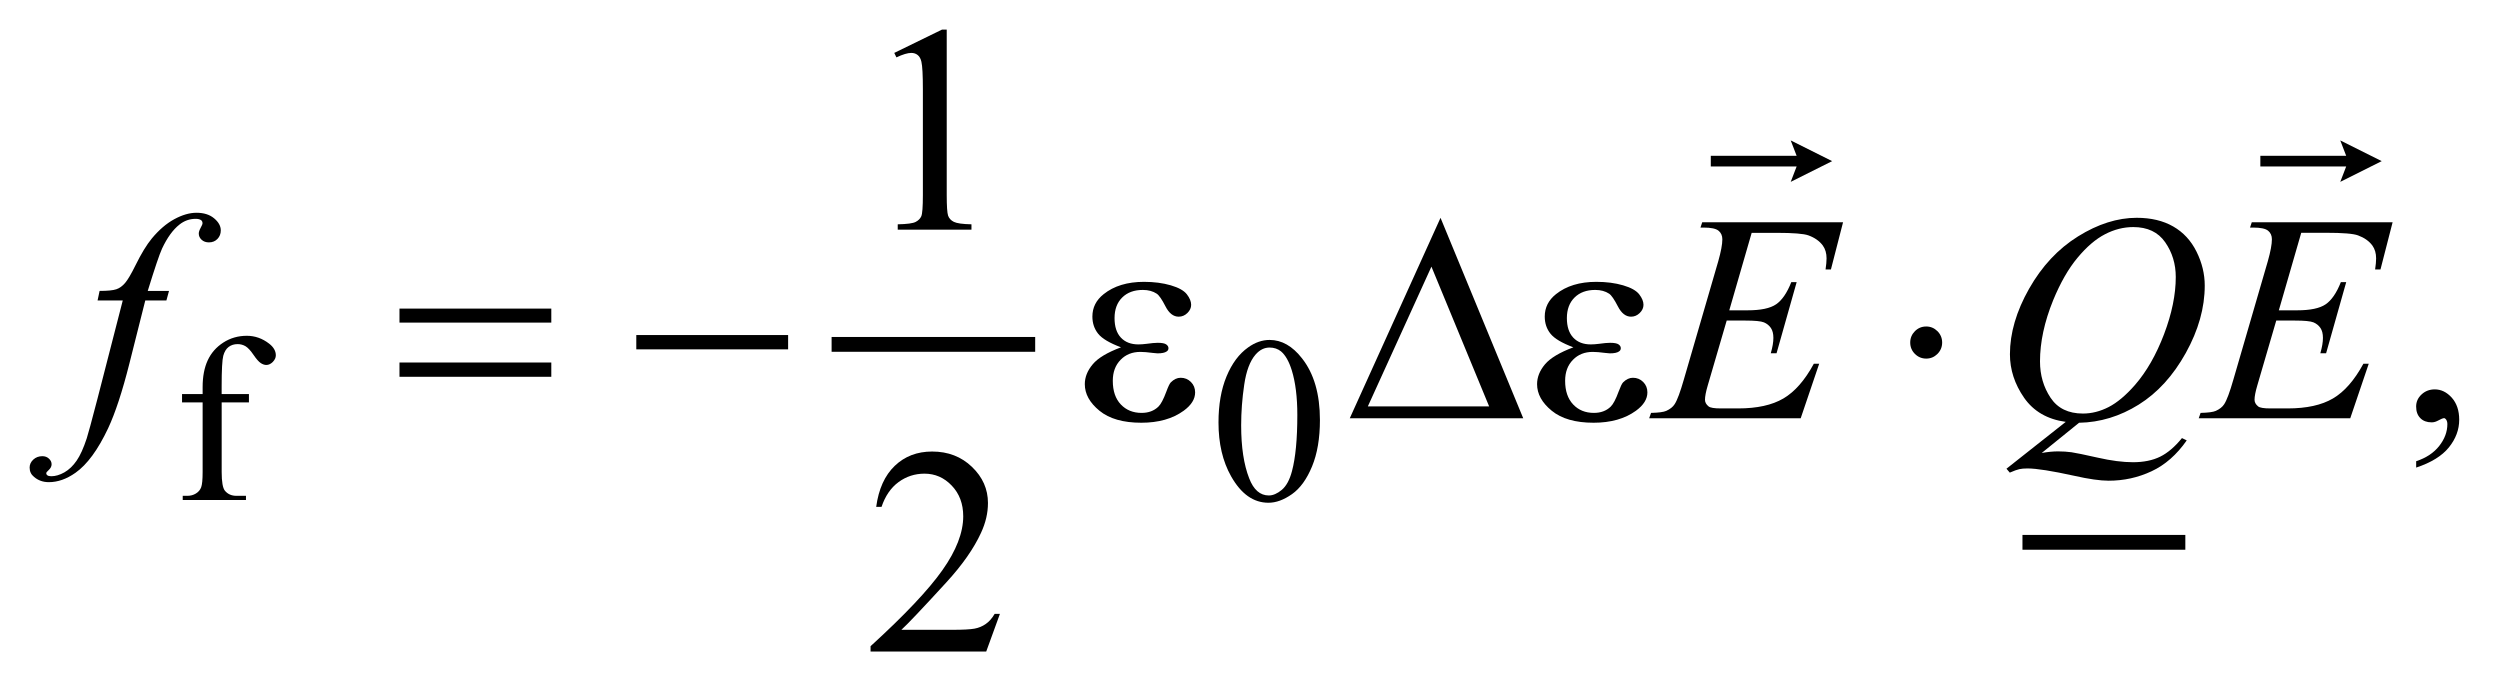 <?xml version="1.0" encoding="UTF-8"?>
<!DOCTYPE svg PUBLIC '-//W3C//DTD SVG 1.0//EN'
          'http://www.w3.org/TR/2001/REC-SVG-20010904/DTD/svg10.dtd'>
<svg stroke-dasharray="none" shape-rendering="auto" xmlns="http://www.w3.org/2000/svg" font-family="'Dialog'" text-rendering="auto" width="133" fill-opacity="1" color-interpolation="auto" color-rendering="auto" preserveAspectRatio="xMidYMid meet" font-size="12px" viewBox="0 0 133 37" fill="black" xmlns:xlink="http://www.w3.org/1999/xlink" stroke="black" image-rendering="auto" stroke-miterlimit="10" stroke-linecap="square" stroke-linejoin="miter" font-style="normal" stroke-width="1" height="37" stroke-dashoffset="0" font-weight="normal" stroke-opacity="1"
><!--Generated by the Batik Graphics2D SVG Generator--><defs id="genericDefs"
  /><g
  ><defs id="defs1"
    ><clipPath clipPathUnits="userSpaceOnUse" id="clipPath1"
      ><path d="M-1 -1 L83.014 -1 L83.014 21.994 L-1 21.994 L-1 -1 Z"
      /></clipPath
      ><clipPath clipPathUnits="userSpaceOnUse" id="clipPath2"
      ><path d="M-0 -0 L-0 20.995 L82.015 20.995 L82.015 -0 Z"
      /></clipPath
    ></defs
    ><g stroke-width="0.5" transform="scale(1.576,1.576) translate(1,1)"
    ><line y2="10.625" fill="none" x1="27.322" clip-path="url(#clipPath2)" x2="33.694" y1="10.625"
    /></g
    ><g stroke-width="0.5" transform="matrix(1.576,0,0,1.576,1.576,1.576)"
    ><line y2="17.307" fill="none" x1="67.521" clip-path="url(#clipPath2)" x2="72.519" y1="17.307"
    /></g
    ><g stroke-width="0.5" transform="matrix(1.576,0,0,1.576,1.576,1.576)"
    ><path d="M6.483 12.583 L6.483 14.933 C6.483 15.266 6.52 15.477 6.592 15.565 C6.688 15.68 6.817 15.737 6.979 15.737 L7.303 15.737 L7.303 15.878 L5.168 15.878 L5.168 15.737 L5.328 15.737 C5.432 15.737 5.527 15.712 5.613 15.659 C5.699 15.607 5.758 15.537 5.791 15.448 C5.824 15.36 5.84 15.188 5.84 14.933 L5.84 12.583 L5.145 12.583 L5.145 12.302 L5.84 12.302 L5.84 12.068 C5.84 11.712 5.897 11.41 6.012 11.163 C6.126 10.916 6.302 10.716 6.537 10.564 C6.773 10.412 7.037 10.335 7.331 10.335 C7.604 10.335 7.856 10.423 8.085 10.6 C8.236 10.717 8.311 10.849 8.311 10.995 C8.311 11.073 8.277 11.146 8.21 11.216 C8.142 11.284 8.069 11.32 7.991 11.32 C7.931 11.32 7.868 11.299 7.802 11.256 C7.736 11.213 7.654 11.12 7.558 10.979 C7.462 10.838 7.373 10.74 7.292 10.69 C7.211 10.641 7.121 10.616 7.022 10.616 C6.902 10.616 6.801 10.648 6.717 10.712 C6.633 10.776 6.574 10.875 6.537 11.009 C6.501 11.143 6.482 11.488 6.482 12.045 L6.482 12.303 L7.403 12.303 L7.403 12.584 L6.483 12.584 Z" stroke="none" clip-path="url(#clipPath2)"
    /></g
    ><g stroke-width="0.5" transform="matrix(1.576,0,0,1.576,1.576,1.576)"
    ><path d="M40.132 13.262 C40.132 12.658 40.223 12.139 40.405 11.702 C40.587 11.266 40.829 10.942 41.132 10.728 C41.366 10.559 41.608 10.475 41.858 10.475 C42.264 10.475 42.629 10.682 42.951 11.096 C43.355 11.609 43.556 12.303 43.556 13.18 C43.556 13.794 43.467 14.316 43.29 14.745 C43.113 15.174 42.888 15.486 42.613 15.68 C42.338 15.874 42.073 15.971 41.818 15.971 C41.313 15.971 40.893 15.673 40.557 15.077 C40.273 14.575 40.132 13.97 40.132 13.262 ZM40.897 13.36 C40.897 14.089 40.987 14.683 41.167 15.144 C41.315 15.532 41.537 15.725 41.831 15.725 C41.972 15.725 42.117 15.662 42.269 15.536 C42.419 15.41 42.535 15.199 42.613 14.902 C42.732 14.455 42.793 13.823 42.793 13.008 C42.793 12.404 42.73 11.902 42.605 11.498 C42.511 11.198 42.39 10.986 42.242 10.861 C42.135 10.775 42.007 10.732 41.855 10.732 C41.678 10.732 41.521 10.811 41.382 10.97 C41.195 11.186 41.067 11.526 41 11.989 C40.931 12.453 40.897 12.91 40.897 13.36 Z" stroke="none" clip-path="url(#clipPath2)"
    /></g
    ><g stroke-width="0.5" transform="matrix(1.576,0,0,1.576,1.576,1.576)"
    ><path d="M29.187 0.786 L30.797 0 L30.958 0 L30.958 5.586 C30.958 5.957 30.974 6.188 31.004 6.279 C31.036 6.37 31.1 6.44 31.198 6.489 C31.296 6.538 31.494 6.566 31.793 6.572 L31.793 6.753 L29.304 6.753 L29.304 6.572 C29.616 6.566 29.818 6.539 29.909 6.491 C30 6.444 30.063 6.381 30.099 6.301 C30.135 6.221 30.153 5.983 30.153 5.586 L30.153 2.015 C30.153 1.534 30.136 1.224 30.104 1.088 C30.081 0.984 30.04 0.907 29.979 0.859 C29.919 0.81 29.846 0.786 29.762 0.786 C29.642 0.786 29.474 0.836 29.26 0.937 L29.187 0.786 Z" stroke="none" clip-path="url(#clipPath2)"
    /></g
    ><g stroke-width="0.5" transform="matrix(1.576,0,0,1.576,1.576,1.576)"
    ><path d="M80.561 14.784 L80.561 14.569 C80.896 14.459 81.156 14.287 81.339 14.054 C81.522 13.821 81.614 13.575 81.614 13.315 C81.614 13.253 81.599 13.201 81.57 13.159 C81.548 13.13 81.525 13.115 81.502 13.115 C81.467 13.115 81.389 13.147 81.268 13.213 C81.209 13.242 81.148 13.257 81.082 13.257 C80.923 13.257 80.796 13.21 80.702 13.115 C80.607 13.02 80.56 12.89 80.56 12.724 C80.56 12.565 80.621 12.428 80.743 12.315 C80.865 12.201 81.014 12.144 81.189 12.144 C81.404 12.144 81.595 12.238 81.763 12.424 C81.93 12.612 82.014 12.86 82.014 13.168 C82.014 13.503 81.898 13.814 81.665 14.103 C81.433 14.39 81.064 14.618 80.561 14.784 Z" stroke="none" clip-path="url(#clipPath2)"
    /></g
    ><g stroke-width="0.5" transform="matrix(1.576,0,0,1.576,1.576,1.576)"
    ><path d="M32.754 19.721 L32.291 20.994 L28.387 20.994 L28.387 20.813 C29.535 19.766 30.344 18.911 30.812 18.247 C31.281 17.584 31.515 16.977 31.515 16.428 C31.515 16.008 31.386 15.663 31.129 15.394 C30.872 15.123 30.565 14.989 30.207 14.989 C29.882 14.989 29.59 15.084 29.331 15.274 C29.072 15.464 28.881 15.744 28.757 16.111 L28.577 16.111 C28.658 15.509 28.867 15.048 29.204 14.725 C29.541 14.402 29.961 14.242 30.466 14.242 C31.003 14.242 31.451 14.415 31.81 14.76 C32.17 15.105 32.35 15.511 32.35 15.98 C32.35 16.315 32.272 16.65 32.116 16.985 C31.875 17.512 31.485 18.07 30.945 18.659 C30.135 19.544 29.629 20.077 29.427 20.26 L31.155 20.26 C31.507 20.26 31.753 20.246 31.894 20.221 C32.036 20.195 32.164 20.142 32.277 20.062 C32.391 19.983 32.49 19.87 32.575 19.723 L32.754 19.723 Z" stroke="none" clip-path="url(#clipPath2)"
    /></g
    ><g stroke-width="0.5" transform="matrix(1.576,0,0,1.576,1.576,1.576)"
    ><path d="M4.705 8.821 L4.617 9.143 L3.904 9.143 L3.367 11.275 C3.13 12.215 2.89 12.943 2.65 13.457 C2.308 14.182 1.941 14.683 1.547 14.96 C1.248 15.171 0.948 15.276 0.649 15.276 C0.454 15.276 0.288 15.217 0.151 15.1 C0.05 15.019 0 14.914 0 14.784 C0 14.68 0.042 14.59 0.125 14.513 C0.208 14.437 0.31 14.399 0.43 14.399 C0.518 14.399 0.592 14.426 0.652 14.482 C0.712 14.537 0.742 14.6 0.742 14.672 C0.742 14.743 0.708 14.81 0.639 14.872 C0.587 14.917 0.561 14.951 0.561 14.975 C0.561 15.003 0.573 15.027 0.595 15.042 C0.624 15.065 0.67 15.076 0.732 15.076 C0.872 15.076 1.019 15.032 1.174 14.945 C1.328 14.857 1.466 14.725 1.586 14.551 C1.707 14.377 1.82 14.126 1.928 13.797 C1.973 13.661 2.095 13.21 2.294 12.446 L3.144 9.142 L2.294 9.142 L2.362 8.82 C2.632 8.82 2.821 8.801 2.928 8.764 C3.036 8.728 3.134 8.656 3.224 8.55 C3.313 8.445 3.43 8.247 3.573 7.957 C3.765 7.567 3.949 7.264 4.125 7.05 C4.366 6.76 4.619 6.543 4.884 6.399 C5.149 6.255 5.399 6.182 5.633 6.182 C5.88 6.182 6.079 6.245 6.228 6.37 C6.378 6.495 6.453 6.631 6.453 6.777 C6.453 6.891 6.416 6.987 6.341 7.065 C6.266 7.143 6.171 7.182 6.053 7.182 C5.952 7.182 5.87 7.153 5.806 7.094 C5.742 7.035 5.71 6.966 5.71 6.884 C5.71 6.832 5.731 6.768 5.773 6.691 C5.815 6.615 5.836 6.564 5.836 6.538 C5.836 6.492 5.821 6.458 5.792 6.435 C5.75 6.403 5.689 6.387 5.607 6.387 C5.402 6.387 5.218 6.452 5.056 6.582 C4.838 6.754 4.643 7.024 4.47 7.392 C4.382 7.583 4.222 8.06 3.987 8.821 L4.705 8.821 Z" stroke="none" clip-path="url(#clipPath2)"
    /></g
    ><g stroke-width="0.5" transform="matrix(1.576,0,0,1.576,1.576,1.576)"
    ><path d="M58.13 6.86 L57.374 9.475 L57.993 9.475 C58.435 9.475 58.757 9.408 58.955 9.272 C59.153 9.137 59.324 8.888 59.468 8.523 L59.649 8.523 L58.97 10.924 L58.775 10.924 C58.834 10.722 58.863 10.55 58.863 10.406 C58.863 10.266 58.835 10.154 58.778 10.07 C58.72 9.986 58.642 9.923 58.544 9.882 C58.444 9.841 58.235 9.821 57.916 9.821 L57.287 9.821 L56.647 12.012 C56.585 12.223 56.554 12.384 56.554 12.495 C56.554 12.579 56.595 12.654 56.676 12.719 C56.732 12.765 56.869 12.787 57.091 12.787 L57.677 12.787 C58.311 12.787 58.82 12.675 59.201 12.451 C59.584 12.226 59.926 11.836 60.228 11.279 L60.409 11.279 L59.785 13.119 L54.67 13.119 L54.733 12.938 C54.987 12.932 55.158 12.909 55.246 12.87 C55.376 12.811 55.471 12.737 55.529 12.645 C55.617 12.512 55.72 12.232 55.842 11.806 L57.003 7.815 C57.094 7.493 57.14 7.247 57.14 7.078 C57.14 6.954 57.097 6.858 57.01 6.787 C56.924 6.717 56.756 6.682 56.505 6.682 L56.402 6.682 L56.461 6.502 L61.215 6.502 L60.805 8.097 L60.624 8.097 C60.646 7.948 60.658 7.822 60.658 7.722 C60.658 7.55 60.616 7.405 60.531 7.287 C60.421 7.138 60.26 7.024 60.048 6.946 C59.892 6.889 59.532 6.86 58.97 6.86 L58.13 6.86 Z" stroke="none" clip-path="url(#clipPath2)"
    /></g
    ><g stroke-width="0.5" transform="matrix(1.576,0,0,1.576,1.576,1.576)"
    ><path d="M69.181 13.271 L67.921 14.291 C68.119 14.255 68.304 14.237 68.473 14.237 C68.635 14.237 68.786 14.247 68.924 14.266 C69.063 14.286 69.359 14.347 69.813 14.449 C70.266 14.552 70.663 14.603 71.001 14.603 C71.361 14.603 71.668 14.54 71.921 14.415 C72.173 14.29 72.418 14.081 72.655 13.788 L72.816 13.866 C72.481 14.347 72.086 14.695 71.629 14.908 C71.174 15.121 70.691 15.227 70.18 15.227 C69.897 15.227 69.51 15.172 69.019 15.061 C68.267 14.896 67.742 14.813 67.442 14.813 C67.329 14.813 67.236 14.821 67.165 14.837 C67.093 14.853 66.985 14.892 66.843 14.954 L66.731 14.822 L68.732 13.241 C68.114 13.156 67.645 12.885 67.326 12.427 C67.008 11.968 66.848 11.479 66.848 10.958 C66.848 10.246 67.063 9.509 67.494 8.748 C67.925 7.987 68.476 7.397 69.148 6.979 C69.82 6.561 70.48 6.352 71.127 6.352 C71.608 6.352 72.019 6.45 72.358 6.644 C72.699 6.839 72.962 7.123 73.147 7.496 C73.332 7.869 73.424 8.25 73.424 8.64 C73.424 9.388 73.211 10.146 72.785 10.914 C72.358 11.682 71.829 12.263 71.196 12.658 C70.563 13.053 69.893 13.258 69.181 13.271 ZM71.011 6.665 C70.685 6.665 70.367 6.746 70.057 6.907 C69.745 7.068 69.438 7.331 69.132 7.698 C68.825 8.064 68.551 8.543 68.307 9.135 C68.011 9.864 67.863 10.552 67.863 11.199 C67.863 11.661 67.982 12.069 68.219 12.426 C68.456 12.783 68.821 12.96 69.312 12.96 C69.605 12.96 69.895 12.887 70.181 12.74 C70.467 12.593 70.763 12.345 71.07 11.994 C71.46 11.545 71.787 10.974 72.05 10.282 C72.313 9.59 72.446 8.945 72.446 8.35 C72.446 7.911 72.327 7.52 72.09 7.179 C71.852 6.835 71.492 6.665 71.011 6.665 Z" stroke="none" clip-path="url(#clipPath2)"
    /></g
    ><g stroke-width="0.5" transform="matrix(1.576,0,0,1.576,1.576,1.576)"
    ><path d="M76.681 6.86 L75.925 9.475 L76.544 9.475 C76.986 9.475 77.308 9.408 77.506 9.272 C77.704 9.137 77.875 8.888 78.019 8.523 L78.2 8.523 L77.521 10.924 L77.326 10.924 C77.385 10.722 77.414 10.55 77.414 10.406 C77.414 10.266 77.386 10.154 77.329 10.07 C77.271 9.986 77.193 9.923 77.095 9.882 C76.995 9.841 76.786 9.821 76.467 9.821 L75.838 9.821 L75.198 12.012 C75.136 12.223 75.105 12.384 75.105 12.495 C75.105 12.579 75.146 12.654 75.227 12.719 C75.283 12.765 75.42 12.787 75.642 12.787 L76.228 12.787 C76.862 12.787 77.371 12.675 77.752 12.451 C78.135 12.226 78.477 11.836 78.779 11.279 L78.96 11.279 L78.336 13.119 L73.221 13.119 L73.284 12.938 C73.538 12.932 73.709 12.909 73.797 12.87 C73.927 12.811 74.022 12.737 74.08 12.645 C74.168 12.512 74.271 12.232 74.393 11.806 L75.554 7.815 C75.645 7.493 75.691 7.247 75.691 7.078 C75.691 6.954 75.648 6.858 75.561 6.787 C75.475 6.717 75.307 6.682 75.056 6.682 L74.953 6.682 L75.012 6.502 L79.766 6.502 L79.356 8.097 L79.175 8.097 C79.197 7.948 79.209 7.822 79.209 7.722 C79.209 7.55 79.167 7.405 79.082 7.287 C78.972 7.138 78.811 7.024 78.599 6.946 C78.443 6.887 78.083 6.858 77.521 6.858 L76.681 6.858 Z" stroke="none" clip-path="url(#clipPath2)"
    /></g
    ><g stroke-width="0.5" transform="matrix(1.576,0,0,1.576,1.576,1.576)"
    ><path d="M12.485 9.417 L17.61 9.417 L17.61 9.89 L12.485 9.89 L12.485 9.417 ZM12.485 11.237 L17.61 11.237 L17.61 11.719 L12.485 11.719 L12.485 11.237 Z" stroke="none" clip-path="url(#clipPath2)"
    /></g
    ><g stroke-width="0.5" transform="matrix(1.576,0,0,1.576,1.576,1.576)"
    ><path d="M20.479 10.31 L25.604 10.31 L25.604 10.793 L20.479 10.793 L20.479 10.31 Z" stroke="none" clip-path="url(#clipPath2)"
    /></g
    ><g stroke-width="0.5" transform="matrix(1.576,0,0,1.576,1.576,1.576)"
    ><path d="M36.841 10.724 C36.457 10.58 36.2 10.428 36.07 10.266 C35.94 10.103 35.875 9.91 35.875 9.685 C35.875 9.382 36.002 9.13 36.256 8.929 C36.601 8.653 37.055 8.514 37.618 8.514 C37.953 8.514 38.254 8.553 38.521 8.631 C38.788 8.709 38.969 8.811 39.065 8.936 C39.161 9.061 39.209 9.179 39.209 9.29 C39.209 9.391 39.167 9.483 39.082 9.566 C38.997 9.649 38.899 9.69 38.788 9.69 C38.609 9.69 38.46 9.573 38.342 9.341 C38.224 9.109 38.125 8.966 38.047 8.914 C37.92 8.83 37.764 8.787 37.579 8.787 C37.286 8.787 37.053 8.872 36.881 9.043 C36.709 9.213 36.623 9.445 36.623 9.738 C36.623 10.025 36.694 10.244 36.837 10.397 C36.981 10.55 37.177 10.626 37.428 10.626 C37.512 10.626 37.605 10.619 37.706 10.606 C37.865 10.584 37.991 10.572 38.081 10.572 C38.221 10.572 38.316 10.59 38.367 10.626 C38.417 10.662 38.443 10.704 38.443 10.753 C38.443 10.802 38.422 10.839 38.38 10.865 C38.321 10.907 38.219 10.928 38.072 10.928 C38.039 10.928 37.986 10.923 37.911 10.913 C37.742 10.891 37.604 10.879 37.496 10.879 C37.223 10.879 36.999 10.968 36.825 11.148 C36.651 11.327 36.564 11.562 36.564 11.855 C36.564 12.197 36.654 12.462 36.835 12.653 C37.016 12.843 37.249 12.938 37.536 12.938 C37.767 12.938 37.955 12.869 38.102 12.728 C38.186 12.647 38.276 12.478 38.371 12.221 C38.433 12.052 38.483 11.948 38.522 11.908 C38.626 11.804 38.736 11.752 38.854 11.752 C38.991 11.752 39.106 11.799 39.201 11.894 C39.296 11.989 39.343 12.106 39.343 12.246 C39.343 12.471 39.215 12.677 38.957 12.865 C38.583 13.136 38.106 13.27 37.527 13.27 C36.915 13.27 36.444 13.135 36.114 12.865 C35.784 12.595 35.619 12.296 35.619 11.968 C35.619 11.734 35.707 11.511 35.885 11.299 C36.059 11.088 36.379 10.897 36.841 10.724 Z" stroke="none" clip-path="url(#clipPath2)"
    /></g
    ><g stroke-width="0.5" transform="matrix(1.576,0,0,1.576,1.576,1.576)"
    ><path d="M50.419 13.12 L44.563 13.12 L47.627 6.353 L50.419 13.12 ZM49.268 12.719 L47.32 8.001 L45.173 12.719 L49.268 12.719 Z" stroke="none" clip-path="url(#clipPath2)"
    /></g
    ><g stroke-width="0.5" transform="matrix(1.576,0,0,1.576,1.576,1.576)"
    ><path d="M52.111 10.724 C51.727 10.58 51.47 10.428 51.34 10.266 C51.209 10.103 51.145 9.91 51.145 9.685 C51.145 9.382 51.272 9.13 51.525 8.929 C51.871 8.653 52.324 8.514 52.887 8.514 C53.222 8.514 53.523 8.553 53.789 8.631 C54.057 8.709 54.237 8.811 54.334 8.936 C54.43 9.061 54.478 9.179 54.478 9.29 C54.478 9.391 54.436 9.483 54.351 9.566 C54.266 9.649 54.169 9.69 54.059 9.69 C53.88 9.69 53.732 9.573 53.613 9.341 C53.494 9.109 53.396 8.966 53.318 8.914 C53.191 8.83 53.035 8.787 52.849 8.787 C52.556 8.787 52.324 8.872 52.151 9.043 C51.979 9.213 51.892 9.445 51.892 9.738 C51.892 10.025 51.964 10.244 52.107 10.397 C52.251 10.55 52.447 10.626 52.698 10.626 C52.783 10.626 52.875 10.619 52.976 10.606 C53.135 10.584 53.26 10.572 53.352 10.572 C53.492 10.572 53.586 10.59 53.637 10.626 C53.688 10.662 53.712 10.704 53.712 10.753 C53.712 10.802 53.691 10.839 53.649 10.865 C53.59 10.907 53.489 10.928 53.342 10.928 C53.309 10.928 53.255 10.923 53.181 10.913 C53.011 10.891 52.873 10.879 52.766 10.879 C52.493 10.879 52.269 10.968 52.095 11.148 C51.92 11.327 51.833 11.562 51.833 11.855 C51.833 12.197 51.924 12.462 52.104 12.653 C52.284 12.844 52.518 12.938 52.804 12.938 C53.034 12.938 53.224 12.869 53.37 12.728 C53.454 12.647 53.544 12.478 53.638 12.221 C53.701 12.052 53.75 11.948 53.789 11.908 C53.893 11.804 54.004 11.752 54.121 11.752 C54.258 11.752 54.373 11.799 54.468 11.894 C54.563 11.989 54.61 12.106 54.61 12.246 C54.61 12.471 54.481 12.677 54.224 12.865 C53.85 13.136 53.373 13.27 52.794 13.27 C52.182 13.27 51.711 13.135 51.381 12.865 C51.051 12.595 50.886 12.296 50.886 11.968 C50.886 11.734 50.975 11.511 51.152 11.299 C51.33 11.088 51.649 10.897 52.111 10.724 Z" stroke="none" clip-path="url(#clipPath2)"
    /></g
    ><g stroke-width="0.5" transform="matrix(1.576,0,0,1.576,1.576,1.576)"
    ><path d="M64.56 10.563 C64.56 10.712 64.507 10.84 64.402 10.946 C64.296 11.052 64.17 11.105 64.023 11.105 C63.874 11.105 63.746 11.052 63.64 10.946 C63.535 10.841 63.482 10.713 63.482 10.563 C63.482 10.413 63.535 10.286 63.64 10.18 C63.745 10.074 63.873 10.021 64.023 10.021 C64.169 10.021 64.295 10.074 64.402 10.18 C64.507 10.286 64.56 10.414 64.56 10.563 Z" stroke="none" clip-path="url(#clipPath2)"
    /></g
    ><g stroke-width="0.5" transform="matrix(1.576,0,0,1.576,1.576,1.576)"
    ><path d="M59.448 5.139 L59.648 4.619 L56.75 4.619 L56.75 4.26 L59.648 4.26 L59.448 3.74 L60.847 4.439 L59.448 5.139 Z" stroke="none" clip-path="url(#clipPath2)"
    /></g
    ><g stroke-width="0.5" transform="matrix(1.576,0,0,1.576,1.576,1.576)"
    ><path d="M77.999 5.139 L78.199 4.619 L75.301 4.619 L75.301 4.26 L78.199 4.26 L77.999 3.74 L79.398 4.439 L77.999 5.139 Z" stroke="none" clip-path="url(#clipPath2)"
    /></g
  ></g
></svg
>
